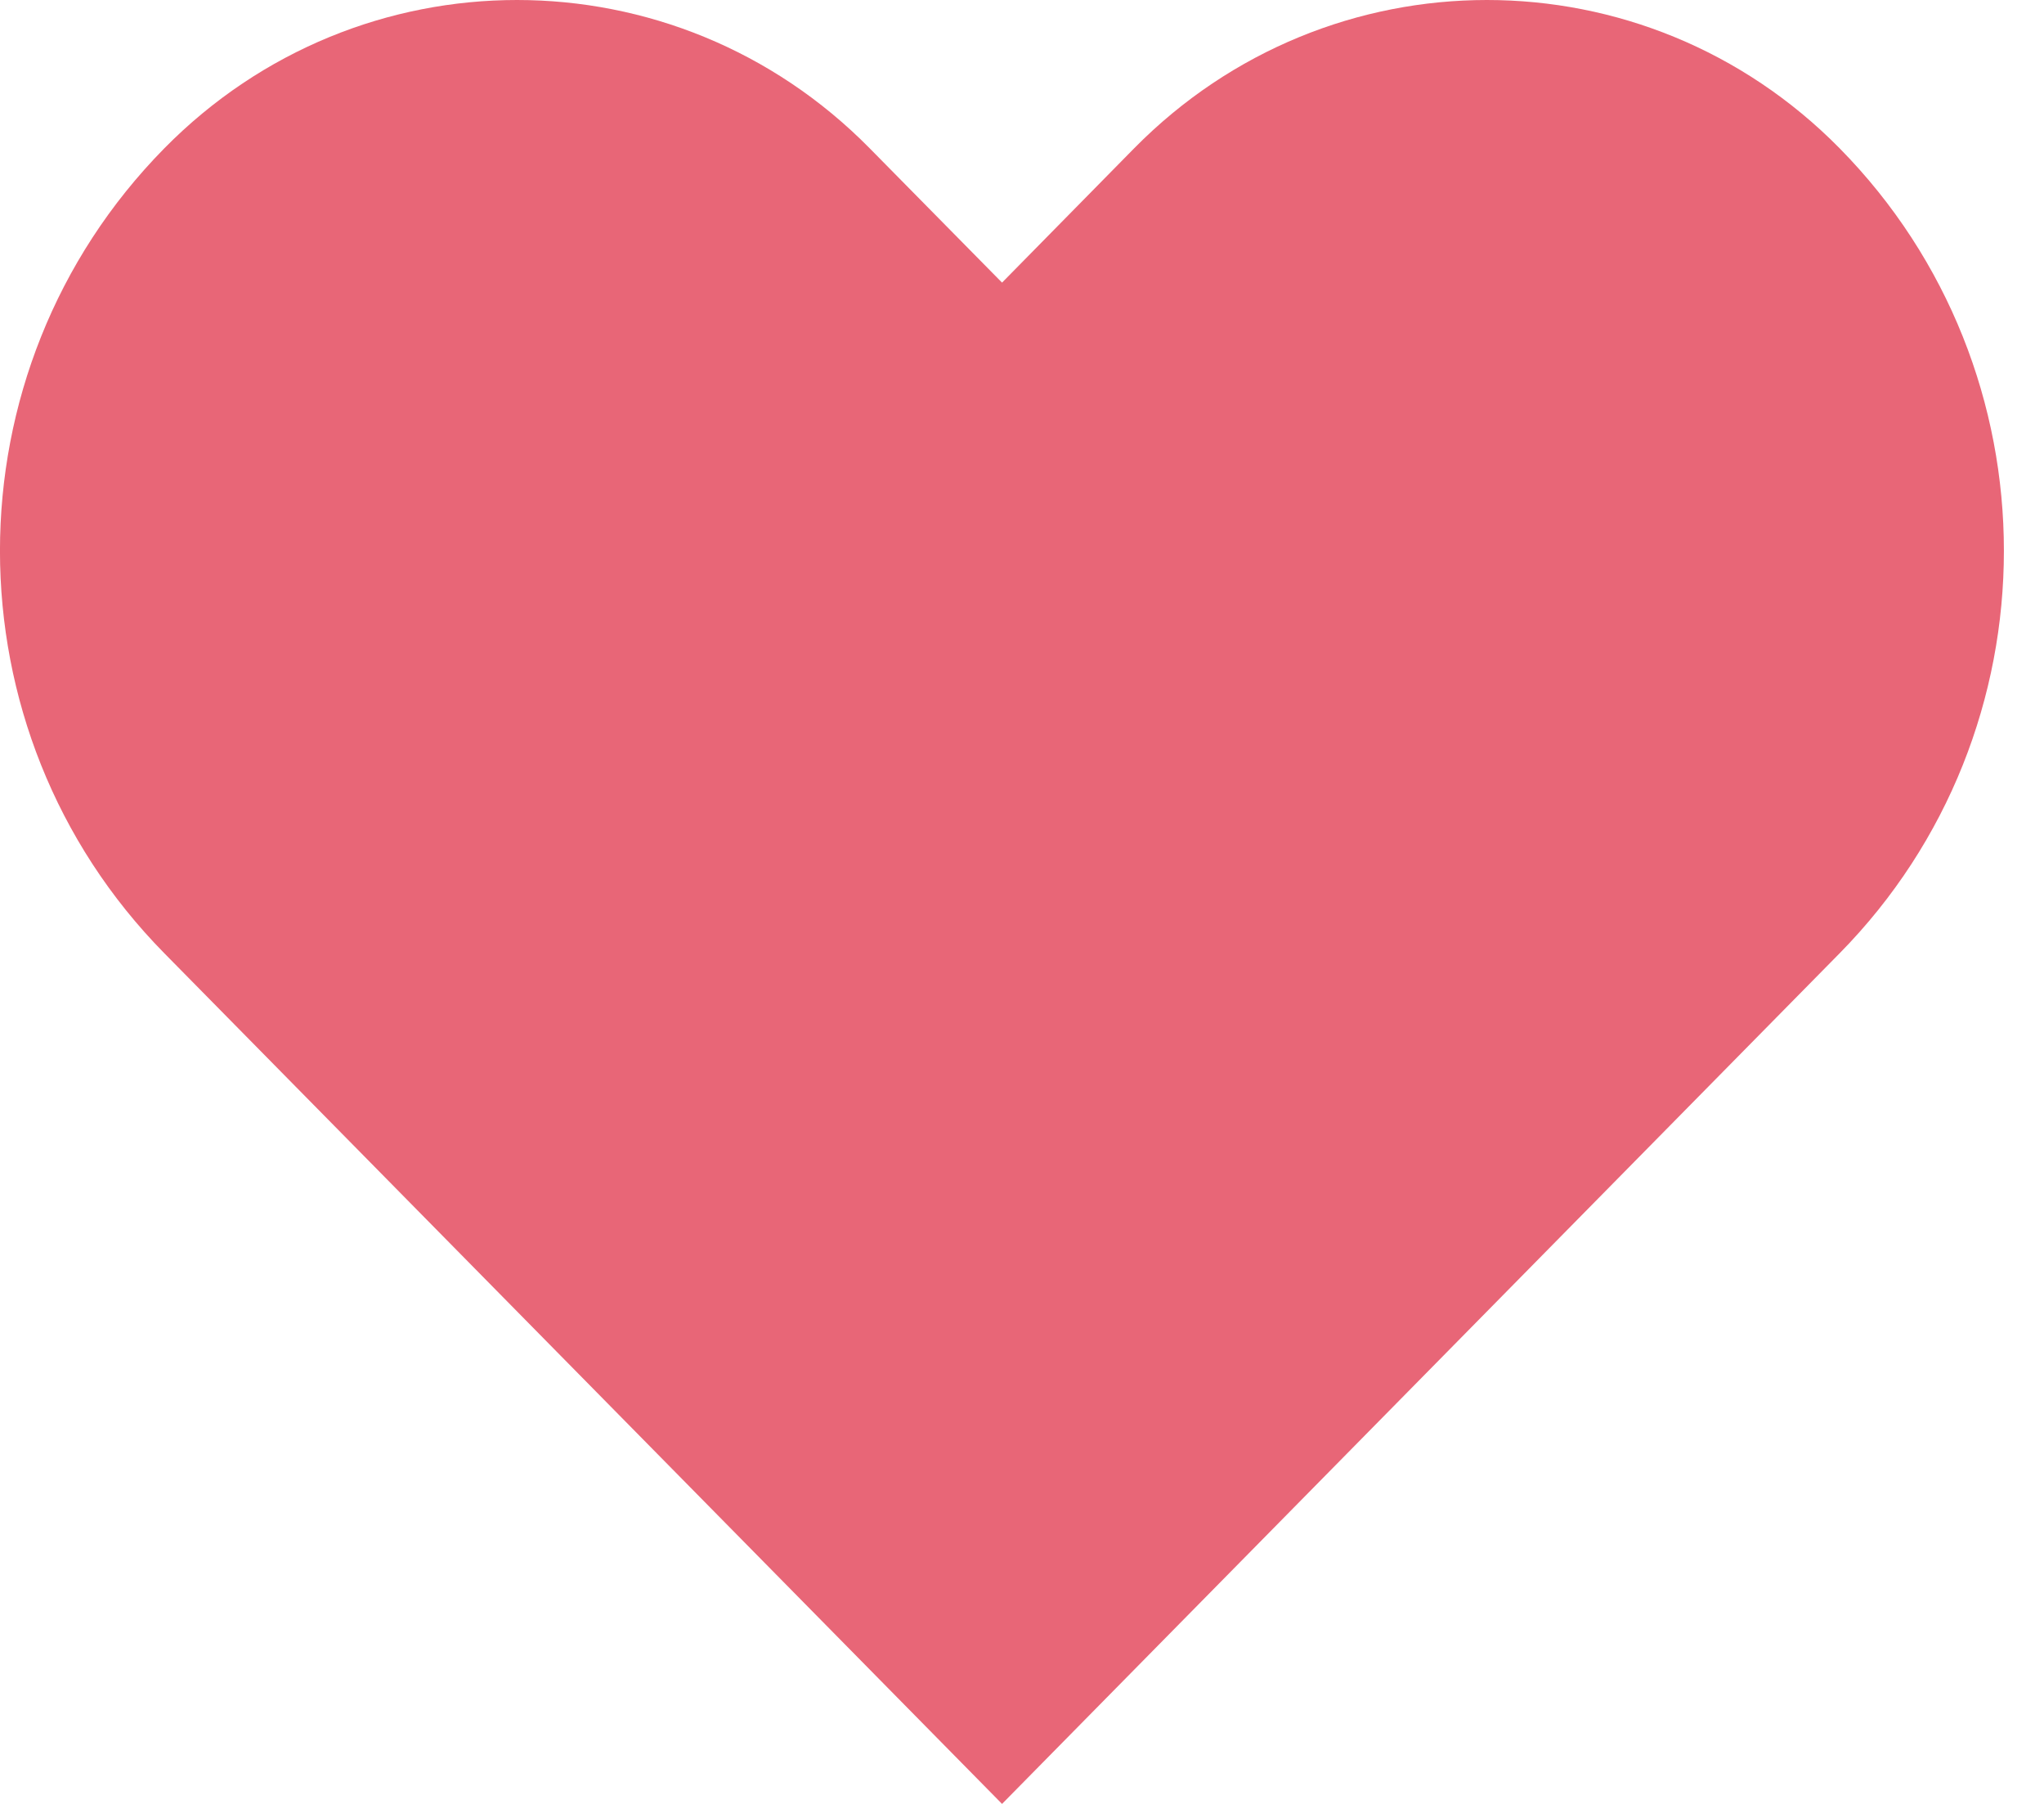 <?xml version="1.0" encoding="UTF-8"?>
<svg width="17px" height="15px" viewBox="0 0 17 15" version="1.1" xmlns="http://www.w3.org/2000/svg" xmlns:xlink="http://www.w3.org/1999/xlink">
    <!-- Generator: Sketch 52.4 (67378) - http://www.bohemiancoding.com/sketch -->
    <title>Shape</title>
    <desc>Created with Sketch.</desc>
    <g id="Page-1" stroke="none" stroke-width="1" fill="none" fill-rule="evenodd">
        <g id="homepage" transform="translate(-547, -913)" fill="#E86677" fill-rule="nonzero">
            <g id="Group-37" transform="translate(24, 891)">
                <g id="Group-44">
                    <g id="Group-39" transform="translate(16, 12)">
                        <g id="Group-17" transform="translate(507, 10)">
                            <path d="M15.3,1.233 C13.68,-0.411 11.054,-0.411 9.433,1.233 L8.334,2.35 L7.233,1.233 C5.613,-0.411 2.987,-0.411 1.367,1.233 C-0.456,3.084 -0.456,6.077 1.367,7.927 L8.334,15 L15.3,7.927 C17.122,6.077 17.122,3.083 15.3,1.233 Z" id="Shape"></path>
                        </g>
                    </g>
                </g>
            </g>
        </g>
    </g>
</svg>
